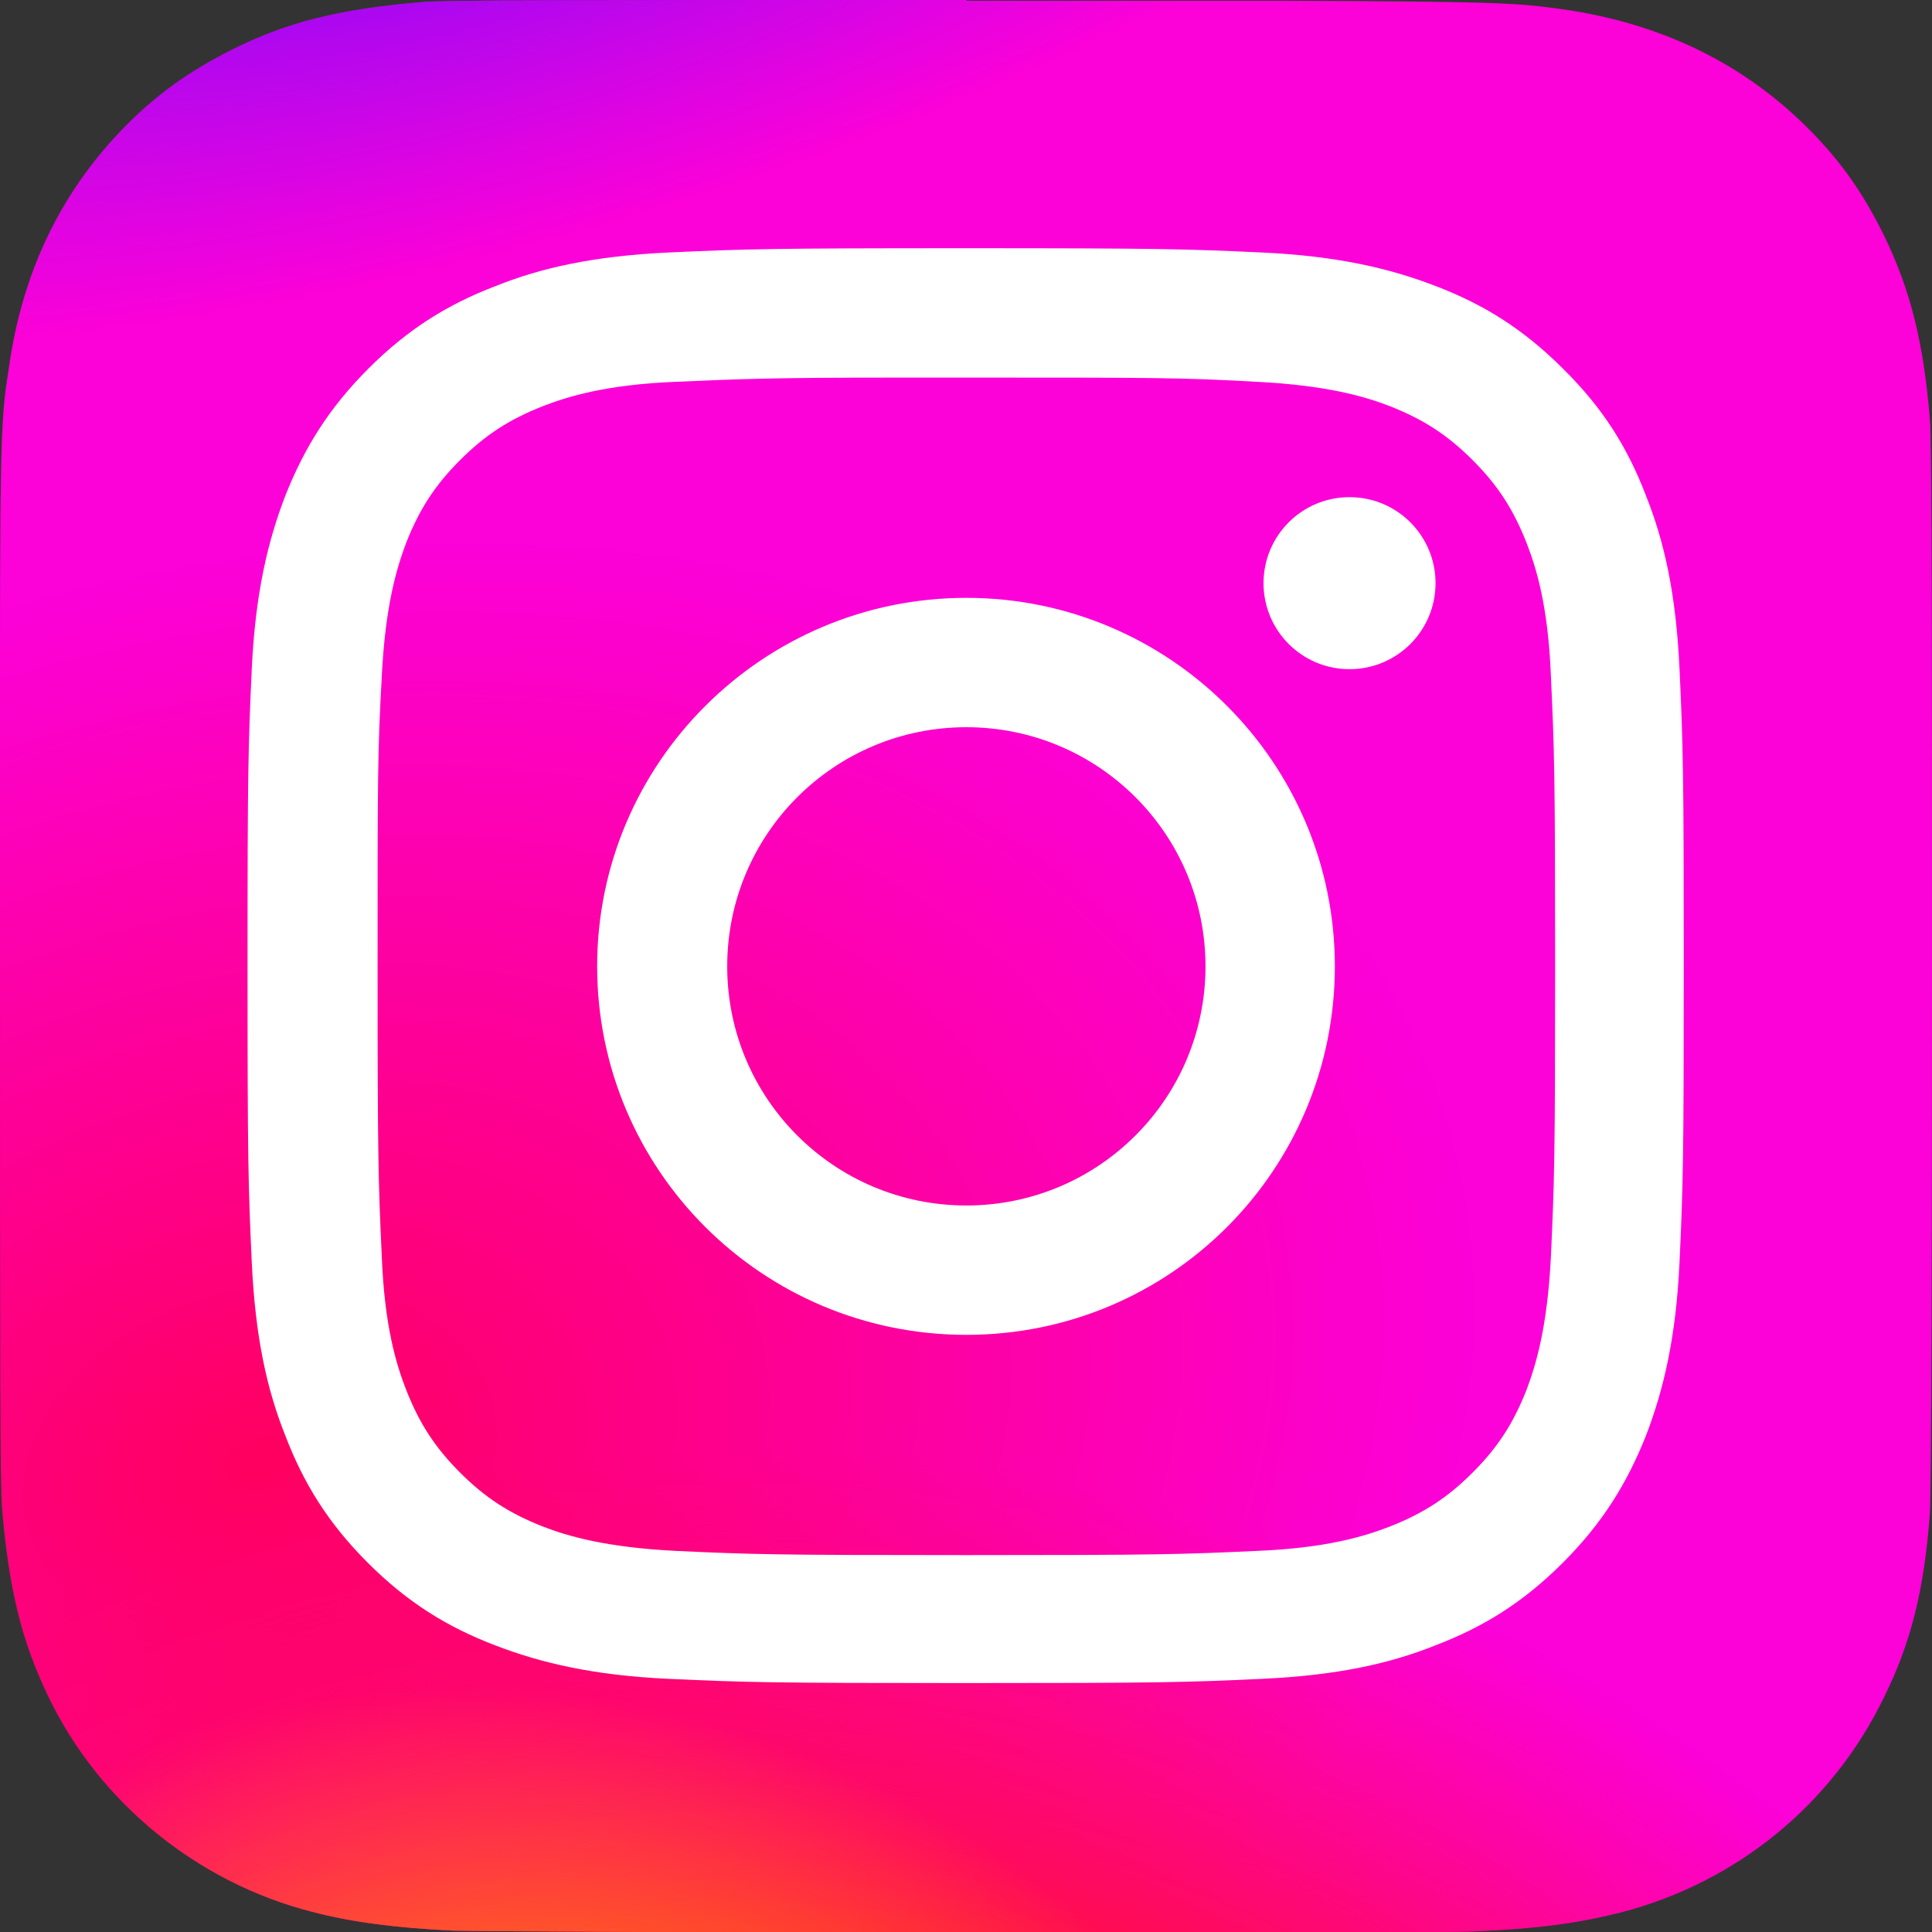 <?xml version="1.0" encoding="UTF-8"?><svg id="Calque_2" xmlns="http://www.w3.org/2000/svg" xmlns:xlink="http://www.w3.org/1999/xlink" viewBox="0 0 27.63 27.63"><rect x="0" y="0" width="27.63" height="27.63" fill="#333333" stroke="none"/><defs><style>.cls-1{fill:#fff;}.cls-2{fill:url(#Dégradé_sans_nom_3);}.cls-3{fill:url(#Dégradé_sans_nom_5);}.cls-4{fill:url(#Dégradé_sans_nom_4);}.cls-5{fill:url(#Dégradé_sans_nom_6);}</style><radialGradient id="Dégradé_sans_nom_6" cx="-5010.05" cy="-513.15" fx="-5010.05" fy="-513.15" r="1.45" gradientTransform="translate(-57599.86 20953.15) rotate(164.25) scale(12.2 -8.79)" gradientUnits="userSpaceOnUse"><stop offset="0" stop-color="#ff005f"/><stop offset="1" stop-color="#fc01d8"/></radialGradient><radialGradient id="Dégradé_sans_nom_5" cx="-4773.34" cy="-965.74" fx="-4773.34" fy="-965.74" r="1.45" gradientTransform="translate(-15615.48 -72750.8) rotate(-90) scale(15.25 -16.18)" gradientUnits="userSpaceOnUse"><stop offset="0" stop-color="#fc0"/><stop offset=".12" stop-color="#fc0"/><stop offset=".57" stop-color="#fe4a05"/><stop offset=".69" stop-color="#ff0f3f"/><stop offset="1" stop-color="#fe0657" stop-opacity="0"/></radialGradient><radialGradient id="Dégradé_sans_nom_3" cx="-4365.31" cy="-1302.59" fx="-4365.31" fy="-1302.59" r="1.8" gradientTransform="translate(3693.56 -23467.49) rotate(-59.87) scale(5.08 -6.61)" gradientUnits="userSpaceOnUse"><stop offset="0" stop-color="#fc0"/><stop offset="1" stop-color="#fc0" stop-opacity="0"/></radialGradient><radialGradient id="Dégradé_sans_nom_4" cx="-5223.76" cy="630.86" fx="-5223.76" fy="630.86" r="1.85" gradientTransform="translate(-47907.19 11388.78) rotate(164.27) scale(9.42 -3.21)" gradientUnits="userSpaceOnUse"><stop offset="0" stop-color="#780cff"/><stop offset="1" stop-color="#820bff" stop-opacity="0"/></radialGradient></defs><g id="Calque_1-2"><g><path class="cls-5" d="m13.82,0C8.05,0,6.36,0,6.04.03c-1.18.1-1.92.28-2.72.68-.62.31-1.11.66-1.59,1.16C.85,2.79.32,3.91.13,5.24.03,5.89,0,6.02,0,9.32,0,10.42,0,11.87,0,13.81,0,19.57,0,21.26.03,21.59c.1,1.15.28,1.88.66,2.67.73,1.52,2.13,2.66,3.77,3.08.57.15,1.2.23,2.01.27.34.01,3.83.03,7.32.03s6.98,0,7.31-.02c.93-.04,1.48-.12,2.08-.27,1.66-.43,3.03-1.55,3.77-3.09.38-.77.57-1.53.65-2.62.02-.24.03-4.03.03-7.82s0-7.58-.03-7.82c-.09-1.11-.28-1.86-.66-2.64-.32-.65-.67-1.13-1.18-1.62-.91-.87-2.03-1.4-3.36-1.6-.65-.09-.77-.12-4.08-.13h-4.5Z"/><path class="cls-3" d="m13.82,0C8.05,0,6.36,0,6.04.03c-1.18.1-1.92.28-2.72.68-.62.31-1.11.66-1.59,1.16C.85,2.79.32,3.91.13,5.24.03,5.89,0,6.02,0,9.32,0,10.42,0,11.87,0,13.81,0,19.57,0,21.26.03,21.59c.1,1.15.28,1.88.66,2.67.73,1.52,2.13,2.66,3.77,3.08.57.15,1.2.23,2.01.27.34.01,3.83.03,7.32.03s6.98,0,7.31-.02c.93-.04,1.48-.12,2.08-.27,1.66-.43,3.03-1.55,3.77-3.09.38-.77.57-1.53.65-2.62.02-.24.03-4.03.03-7.82s0-7.58-.03-7.82c-.09-1.11-.28-1.86-.66-2.64-.32-.65-.67-1.13-1.18-1.62-.91-.87-2.03-1.4-3.36-1.6-.65-.09-.77-.12-4.08-.13h-4.5Z"/><path class="cls-2" d="m13.82,0C8.05,0,6.36,0,6.04.03c-1.18.1-1.92.28-2.72.68-.62.31-1.11.66-1.59,1.16C.85,2.79.32,3.91.13,5.24.03,5.89,0,6.02,0,9.32,0,10.42,0,11.87,0,13.81,0,19.57,0,21.26.03,21.59c.1,1.15.28,1.88.66,2.67.73,1.52,2.13,2.66,3.77,3.08.57.15,1.2.23,2.01.27.34.01,3.83.03,7.32.03s6.98,0,7.31-.02c.93-.04,1.48-.12,2.08-.27,1.66-.43,3.03-1.55,3.77-3.09.38-.77.57-1.53.65-2.62.02-.24.03-4.03.03-7.82s0-7.58-.03-7.82c-.09-1.11-.28-1.86-.66-2.64-.32-.65-.67-1.13-1.18-1.62-.91-.87-2.03-1.4-3.36-1.6-.65-.09-.77-.12-4.08-.13h-4.5Z"/><path class="cls-4" d="m13.82,0C8.05,0,6.36,0,6.04.03c-1.18.1-1.92.28-2.72.68-.62.31-1.11.66-1.59,1.16C.85,2.79.32,3.91.13,5.24.03,5.89,0,6.02,0,9.32,0,10.42,0,11.87,0,13.81,0,19.57,0,21.26.03,21.59c.1,1.15.28,1.88.66,2.67.73,1.52,2.13,2.66,3.77,3.08.57.15,1.2.23,2.01.27.34.01,3.83.03,7.32.03s6.98,0,7.31-.02c.93-.04,1.48-.12,2.08-.27,1.66-.43,3.03-1.55,3.77-3.09.38-.77.57-1.53.65-2.62.02-.24.03-4.03.03-7.82s0-7.58-.03-7.82c-.09-1.11-.28-1.86-.66-2.64-.32-.65-.67-1.13-1.18-1.62-.91-.87-2.03-1.4-3.36-1.6-.65-.09-.77-.12-4.08-.13h-4.5Z"/><path class="cls-1" d="m13.82,3.55c-2.79,0-3.14.01-4.24.06-1.09.05-1.84.22-2.49.48-.68.26-1.25.61-1.82,1.18-.57.57-.92,1.14-1.19,1.82-.25.65-.43,1.4-.48,2.49-.05,1.09-.06,1.44-.06,4.23s.01,3.14.06,4.23c.05,1.09.22,1.84.48,2.49.26.68.61,1.25,1.18,1.82.57.57,1.14.92,1.82,1.18.65.25,1.4.43,2.49.48,1.1.05,1.45.06,4.24.06s3.14-.01,4.23-.06c1.09-.05,1.84-.22,2.49-.48.68-.26,1.25-.61,1.82-1.18.57-.57.92-1.14,1.19-1.82.25-.65.43-1.4.48-2.49.05-1.09.06-1.44.06-4.23s-.01-3.14-.06-4.23c-.05-1.09-.22-1.84-.48-2.49-.26-.68-.61-1.25-1.19-1.82-.57-.57-1.14-.92-1.82-1.18-.65-.25-1.4-.43-2.5-.48-1.1-.05-1.44-.06-4.24-.06h0Zm-.92,1.85c.27,0,.58,0,.92,0,2.74,0,3.07,0,4.15.06,1,.05,1.55.21,1.91.35.48.19.82.41,1.18.77.36.36.58.7.77,1.18.14.36.31.9.35,1.91.05,1.08.06,1.41.06,4.15s-.01,3.06-.06,4.15c-.05,1-.21,1.54-.35,1.91-.19.48-.41.82-.77,1.18-.36.36-.7.58-1.18.77-.36.14-.91.31-1.91.35-1.08.05-1.41.06-4.15.06s-3.07-.01-4.15-.06c-1-.05-1.55-.21-1.91-.35-.48-.19-.82-.41-1.18-.77-.36-.36-.58-.7-.77-1.18-.14-.36-.31-.9-.35-1.91-.05-1.08-.06-1.41-.06-4.15s0-3.06.06-4.15c.05-1,.21-1.54.35-1.91.19-.48.41-.82.77-1.18.36-.36.7-.58,1.18-.77.36-.14.91-.31,1.91-.35.95-.04,1.31-.06,3.23-.06h0Zm6.4,1.71c-.68,0-1.23.55-1.23,1.23s.55,1.23,1.23,1.23,1.23-.55,1.23-1.23-.55-1.23-1.23-1.23h0Zm-5.48,1.44c-2.91,0-5.28,2.36-5.28,5.27s2.36,5.27,5.28,5.27,5.27-2.36,5.27-5.27-2.36-5.27-5.27-5.27h0Zm0,1.85c1.89,0,3.42,1.53,3.42,3.42s-1.53,3.42-3.42,3.42-3.42-1.53-3.42-3.42,1.53-3.42,3.42-3.42h0Z"/></g></g></svg>